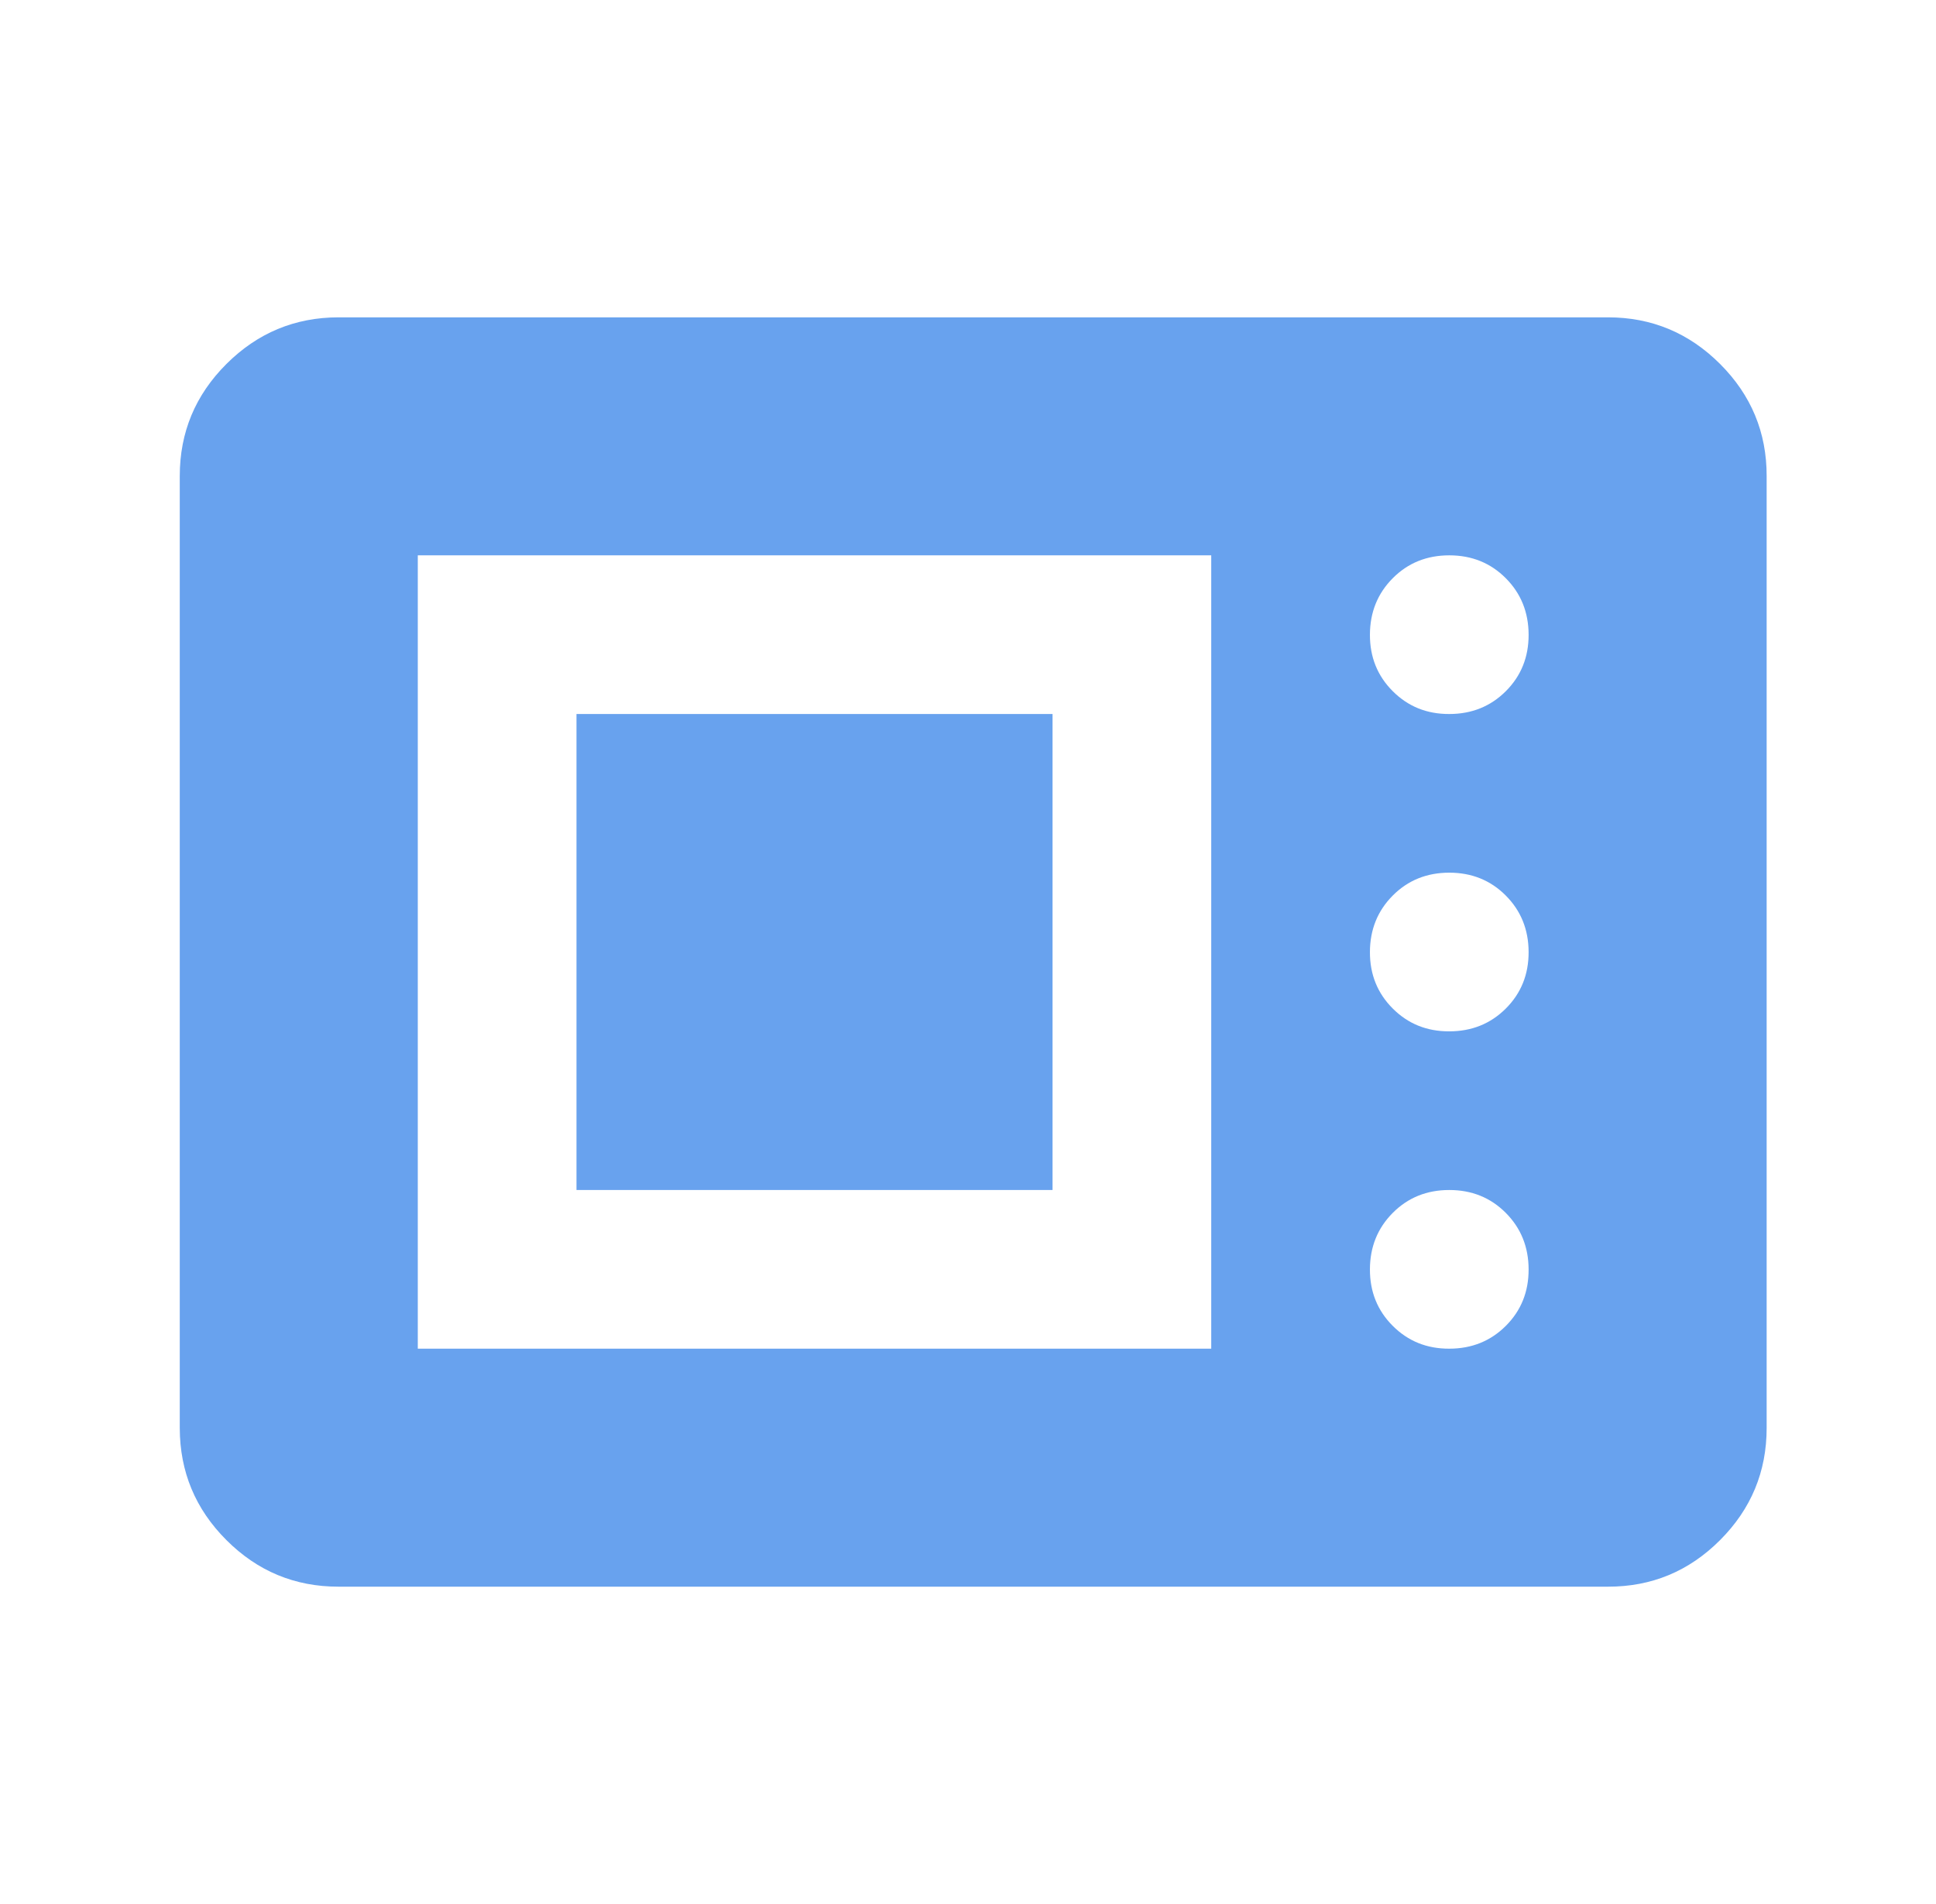 <svg width="61" height="60" viewBox="0 0 61 60" fill="none" xmlns="http://www.w3.org/2000/svg">
<path d="M10.664 50C9.289 50 8.112 49.511 7.134 48.532C6.156 47.554 5.666 46.377 5.664 45V15C5.664 13.625 6.154 12.448 7.134 11.47C8.114 10.492 9.291 10.002 10.664 10H50.664C52.039 10 53.217 10.49 54.197 11.47C55.177 12.45 55.666 13.627 55.664 15V45C55.664 46.375 55.175 47.553 54.197 48.532C53.218 49.513 52.041 50.002 50.664 50H10.664ZM13.164 42.5H38.164V17.5H13.164V42.5ZM45.664 42.5C46.372 42.5 46.967 42.26 47.447 41.78C47.927 41.3 48.166 40.707 48.164 40C48.162 39.293 47.922 38.7 47.444 38.22C46.966 37.74 46.372 37.5 45.664 37.5C44.956 37.5 44.362 37.74 43.884 38.22C43.406 38.7 43.166 39.293 43.164 40C43.162 40.707 43.402 41.301 43.884 41.782C44.366 42.264 44.959 42.503 45.664 42.5ZM18.164 37.5V22.5H33.164V37.5H18.164ZM45.664 32.5C46.372 32.5 46.967 32.26 47.447 31.78C47.927 31.3 48.166 30.707 48.164 30C48.162 29.293 47.922 28.7 47.444 28.22C46.966 27.74 46.372 27.5 45.664 27.5C44.956 27.5 44.362 27.74 43.884 28.22C43.406 28.7 43.166 29.293 43.164 30C43.162 30.707 43.402 31.301 43.884 31.782C44.366 32.264 44.959 32.503 45.664 32.5ZM45.664 22.5C46.372 22.5 46.967 22.26 47.447 21.78C47.927 21.3 48.166 20.707 48.164 20C48.162 19.293 47.922 18.7 47.444 18.22C46.966 17.74 46.372 17.5 45.664 17.5C44.956 17.5 44.362 17.74 43.884 18.22C43.406 18.7 43.166 19.293 43.164 20C43.162 20.707 43.402 21.301 43.884 21.782C44.366 22.264 44.959 22.503 45.664 22.5Z" fill="#68A2EE"/>
</svg>
